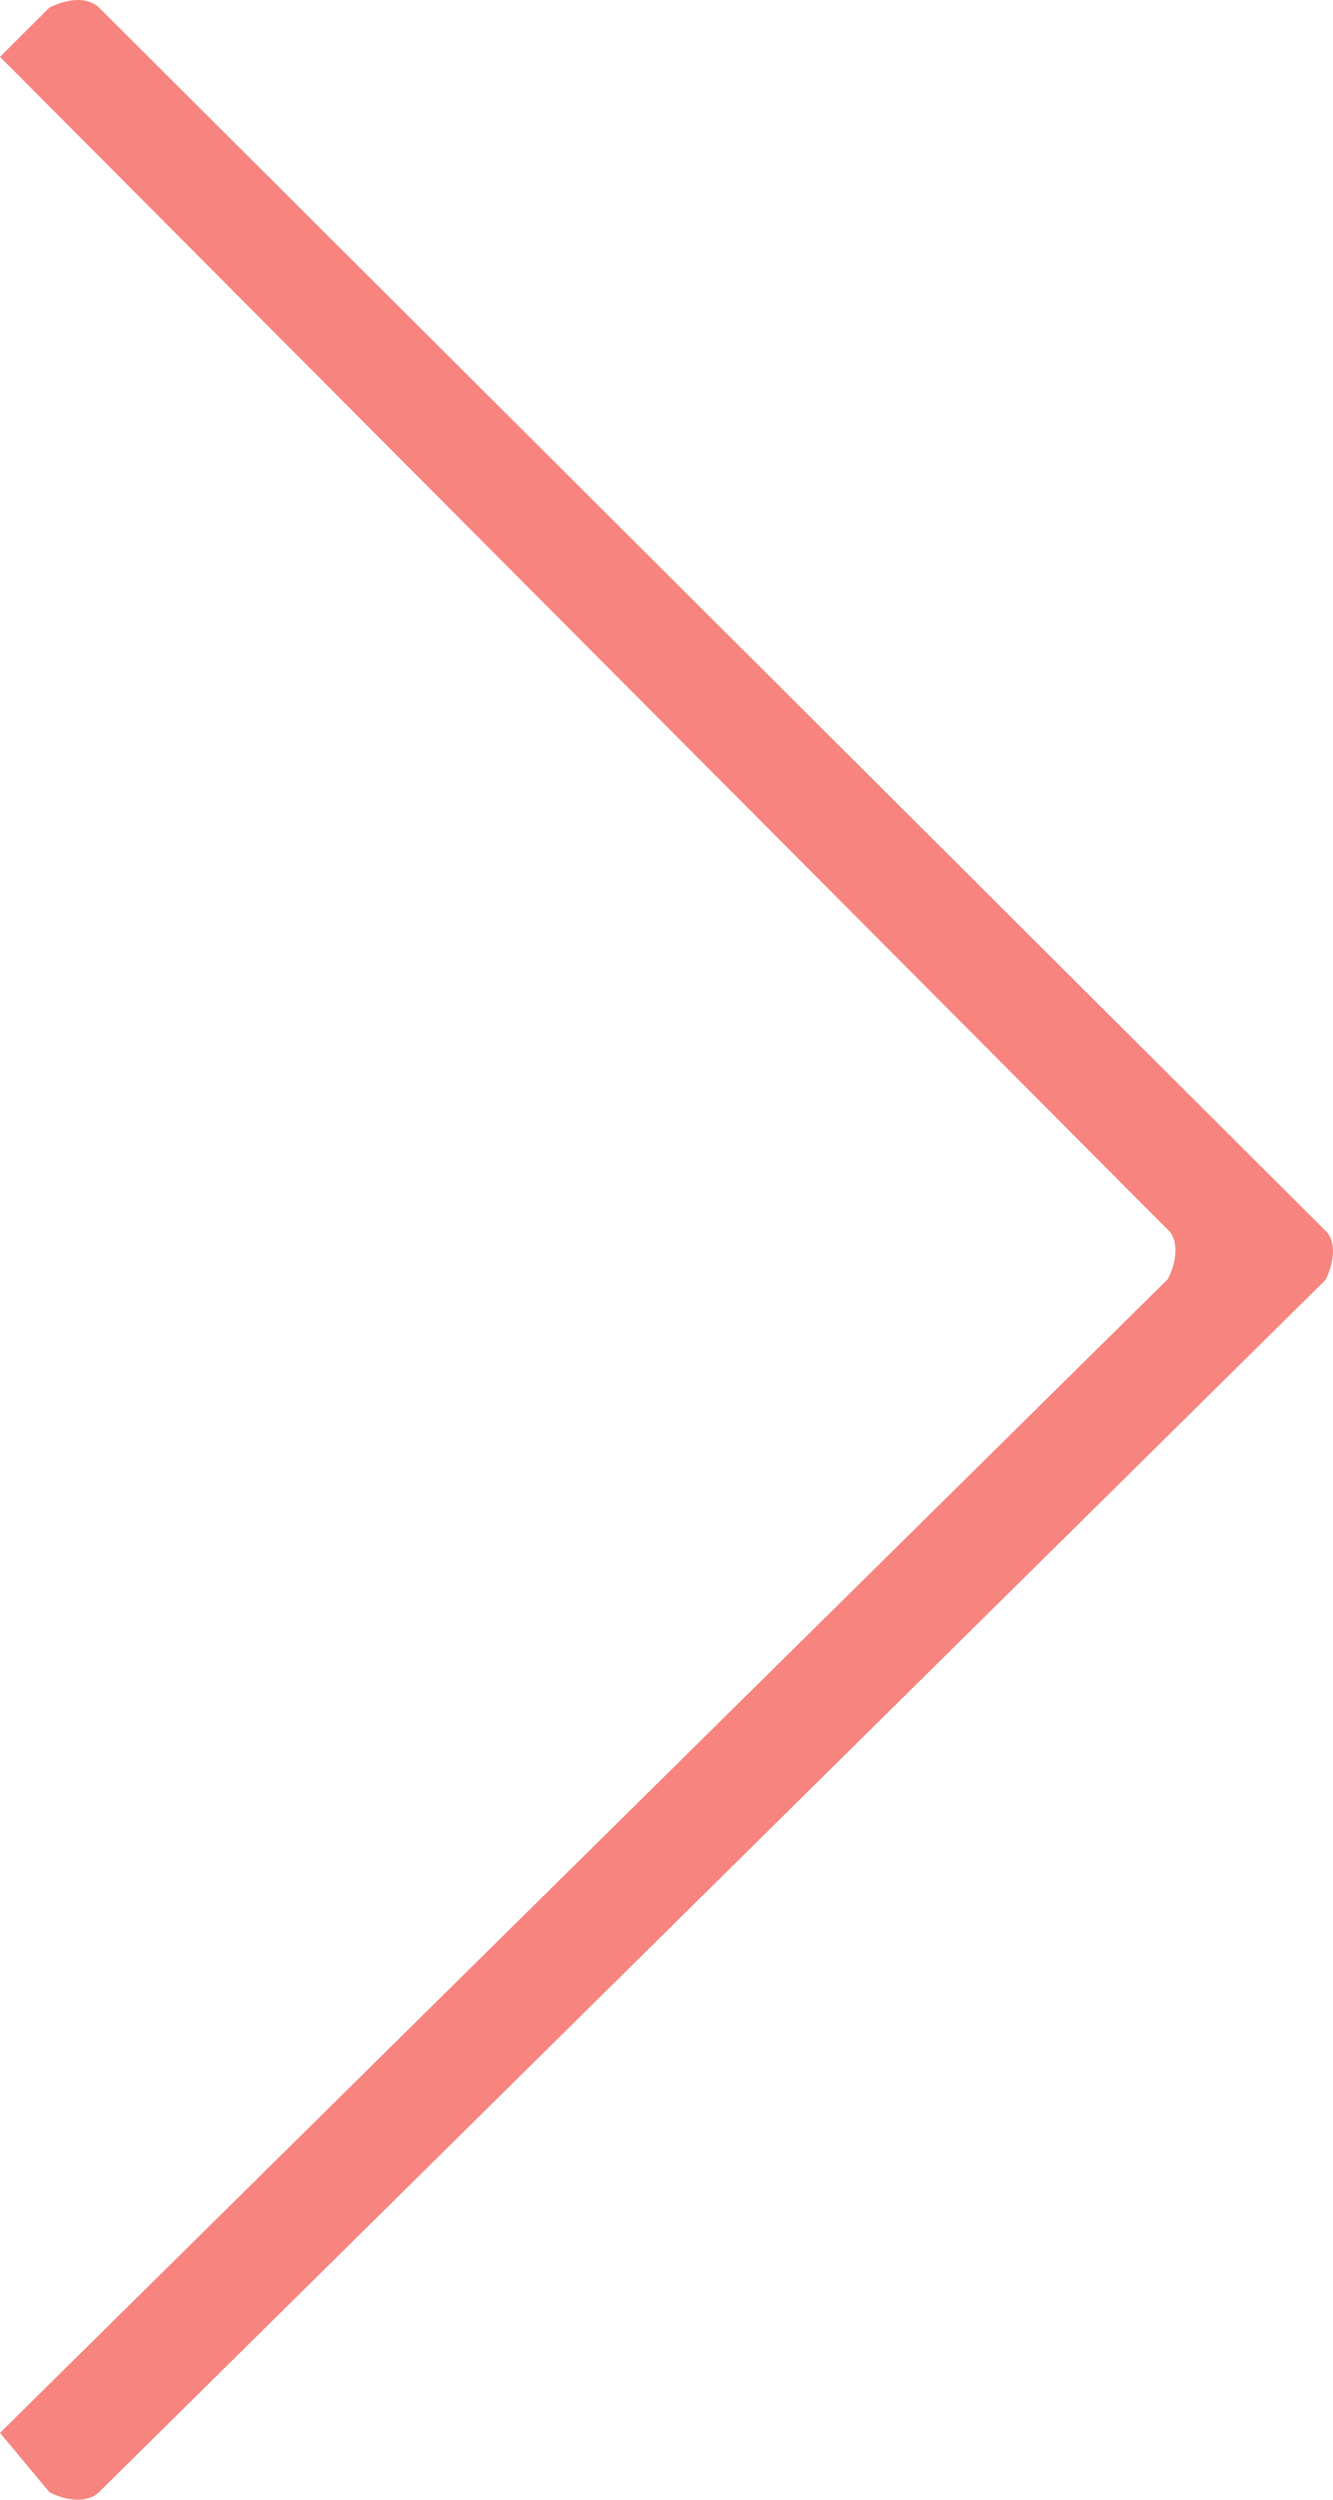 <?xml version="1.0" encoding="UTF-8"?> <svg xmlns="http://www.w3.org/2000/svg" width="40" height="75" viewBox="0 0 40 75" fill="none"><path fill-rule="evenodd" clip-rule="evenodd" d="M1.484 0.226L0 1.705L35.045 36.898C35.348 37.171 35.348 37.774 35.045 38.376L0 72.994L1.484 74.774C2.062 75.075 2.666 75.075 2.969 74.774L39.773 38.404C40.076 37.801 40.076 37.199 39.773 36.925L2.969 0.226C2.666 -0.075 2.089 -0.075 1.484 0.226Z" fill="#F7847E"></path></svg> 